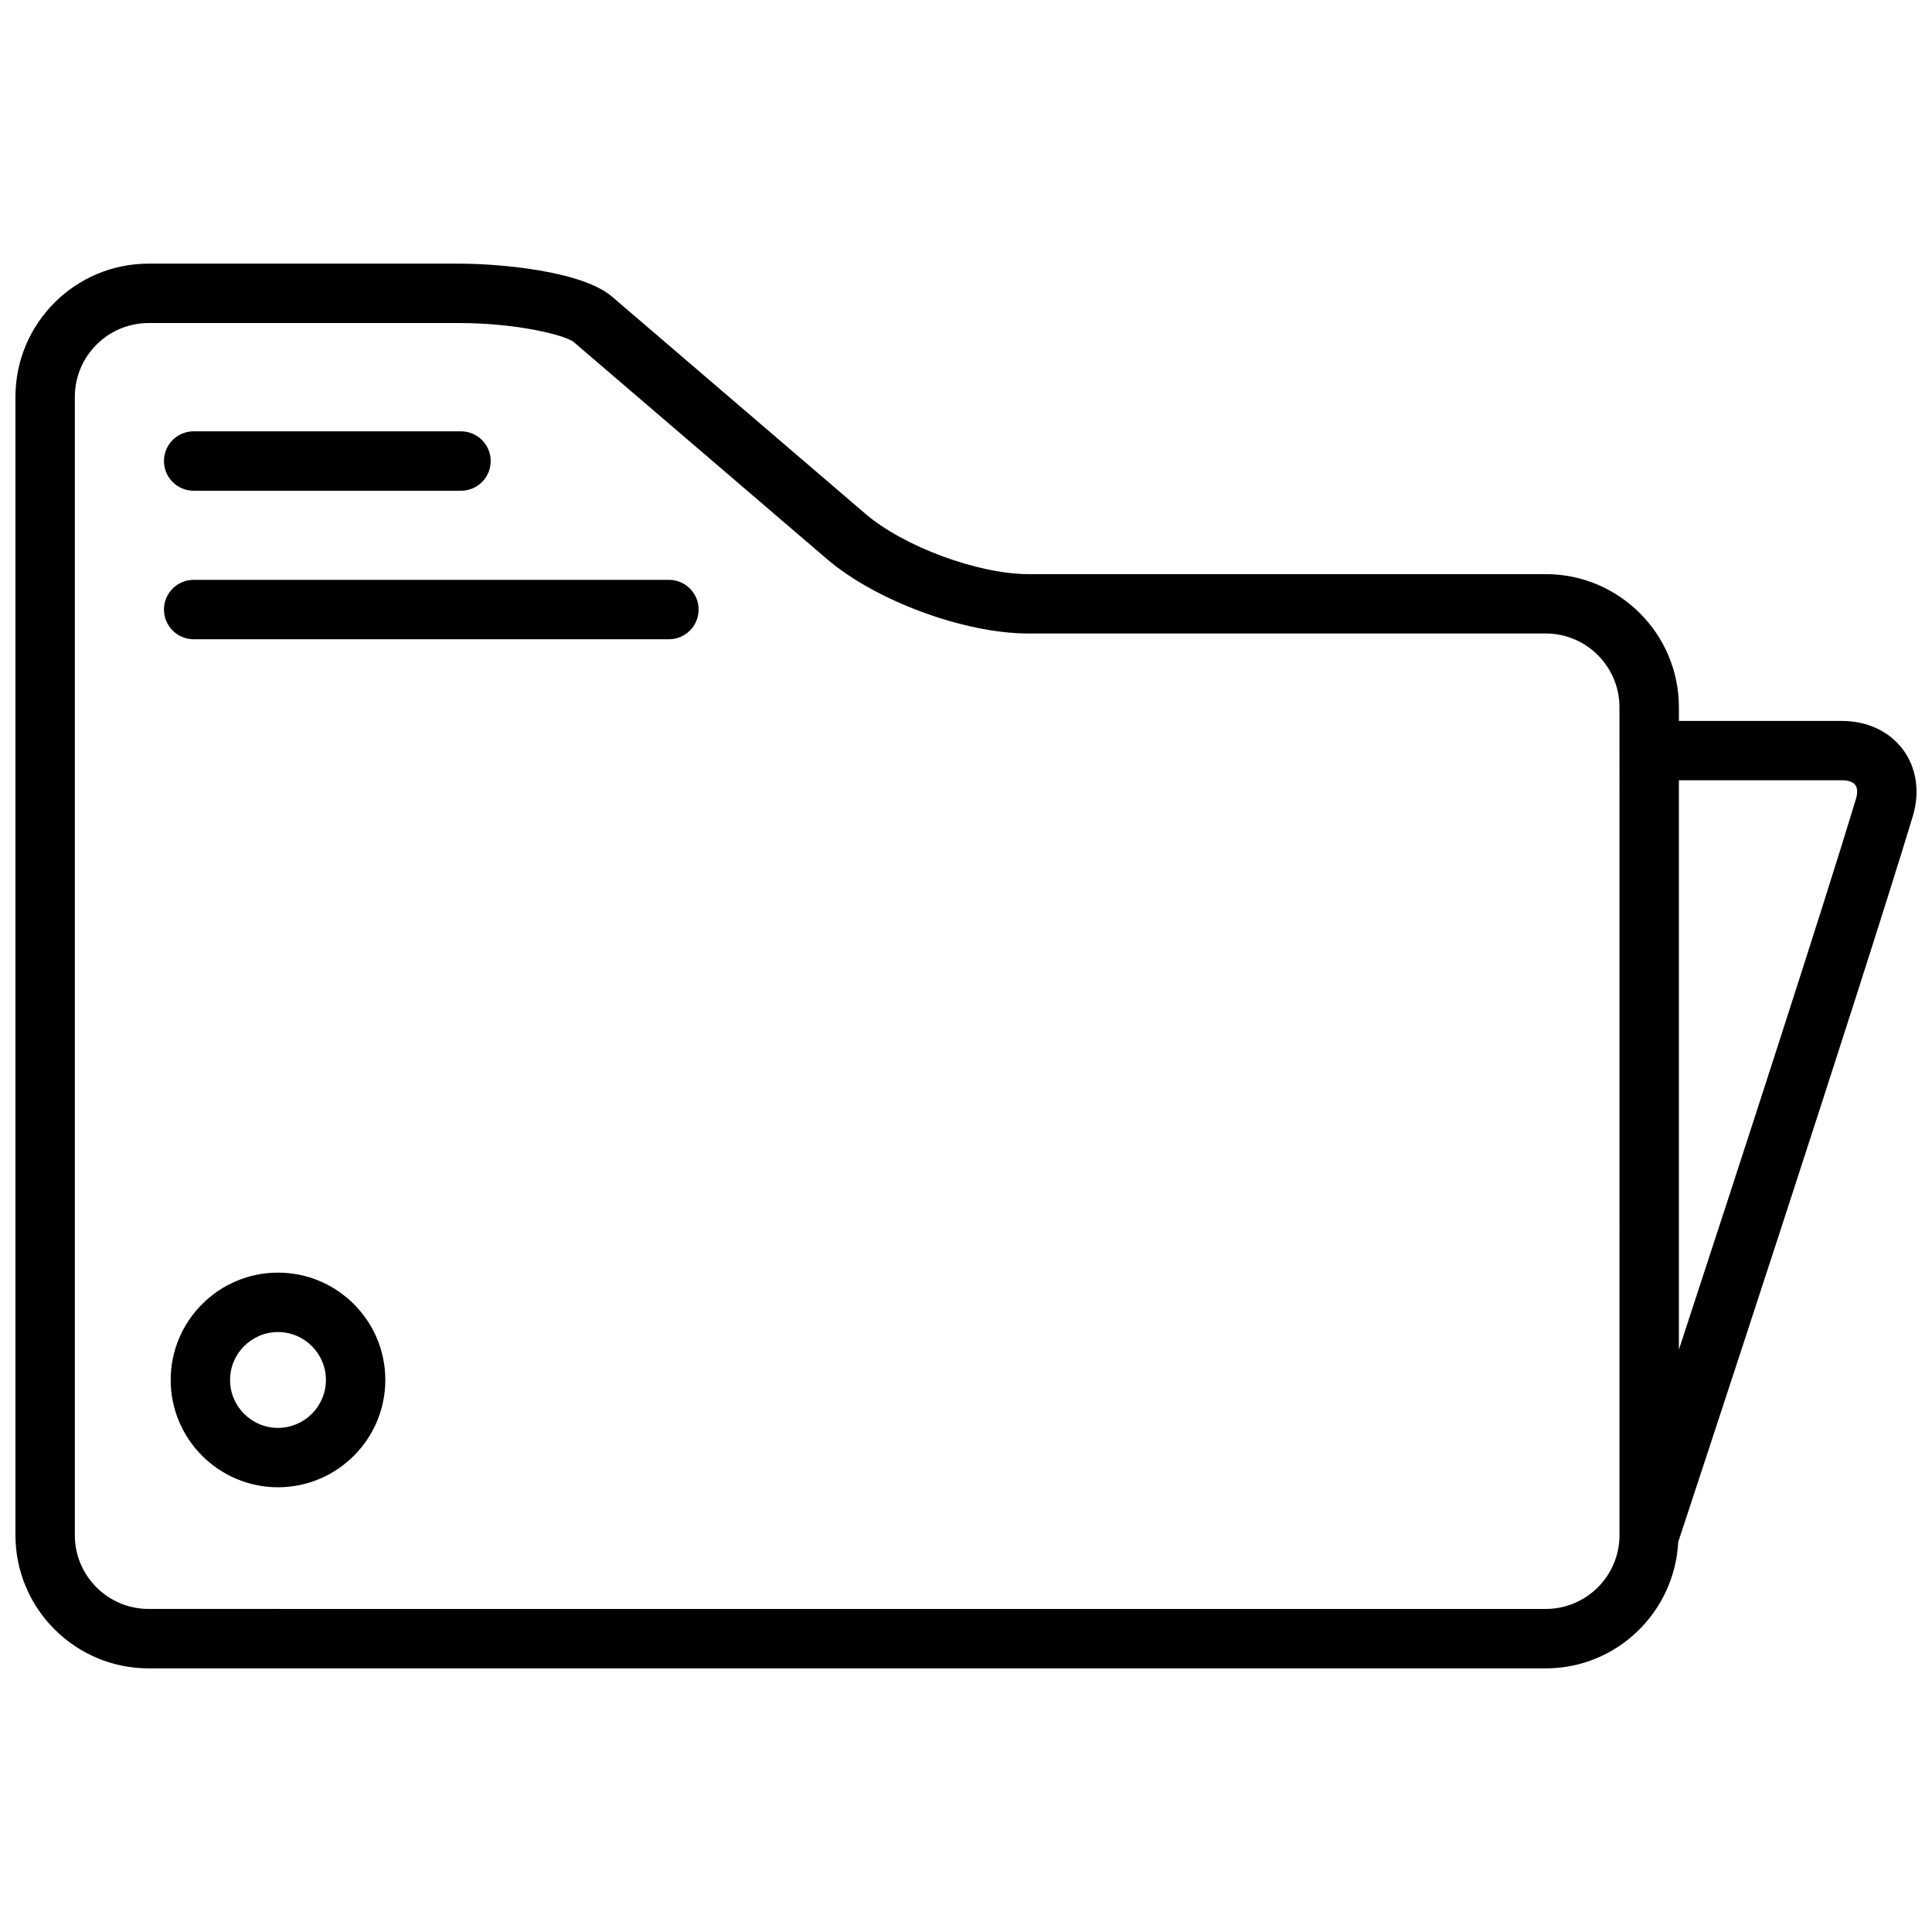 <?xml version="1.0" encoding="UTF-8"?>
<!-- The Best Svg Icon site in the world: iconSvg.co, Visit us! https://iconsvg.co -->
<svg width="800px" height="800px" version="1.1" viewBox="144 144 512 512" xmlns="http://www.w3.org/2000/svg">
 <defs>
  <clipPath id="a">
   <path d="m148.09 213h503.81v374h-503.81z"/>
  </clipPath>
 </defs>
 <g clip-path="url(#a)">
  <path d="m195.32 274.05h70.848c4.344 0 7.871-3.527 7.871-7.871s-3.527-7.871-7.871-7.871l-70.848-0.004c-4.344 0-7.871 3.527-7.871 7.871 0 4.348 3.527 7.875 7.871 7.875zm22.352 207.21c-15.68 0-28.441 12.762-28.441 28.441 0 15.68 12.762 28.441 28.441 28.441 15.68 0 28.441-12.762 28.441-28.441 0-15.68-12.762-28.441-28.441-28.441zm0 41.148c-7.008 0-12.699-5.699-12.699-12.699s5.699-12.699 12.699-12.699 12.699 5.699 12.699 12.699c-0.004 7-5.703 12.699-12.699 12.699zm103.6-224.74h-125.95c-4.344 0-7.871 3.527-7.871 7.871s3.527 7.871 7.871 7.871h125.95c4.344 0 7.871-3.527 7.871-7.871 0-4.348-3.523-7.871-7.871-7.871zm327.04 44.988c-3.582-4.824-9.461-7.598-16.121-7.598h-43.266v-3.621c0-19.461-15.84-35.289-35.289-35.289h-137.13c-13.289 0-33.039-7.305-43.129-15.957l-67.172-57.566c-8.078-6.918-30.047-8.754-40.531-8.754l-82.285-0.004c-19.465-0.008-35.297 15.832-35.297 35.301v301.67c0 19.469 15.832 35.297 35.297 35.297h370.25c18.844 0 34.148-14.887 35.109-33.496 3.457-10.469 48.336-146.55 62.172-192.37 1.93-6.371 0.977-12.793-2.606-17.617zm-75.129 208.18c0 10.785-8.77 19.555-19.547 19.555l-370.25-0.004c-10.785 0.008-19.555-8.77-19.555-19.551v-301.67c0-10.785 8.77-19.555 19.555-19.555h82.277c15.555 0 28.016 3.25 30.293 4.961l67.172 57.566c12.918 11.066 36.359 19.742 53.371 19.742h137.13c10.777 0 19.547 8.77 19.547 19.547zm62.668-195.12c-9.074 30.039-31.605 99.211-46.926 145.95v-150.88h43.266c1.629 0 2.898 0.449 3.481 1.234 0.59 0.789 0.652 2.137 0.18 3.688z"/>
 </g>
</svg>